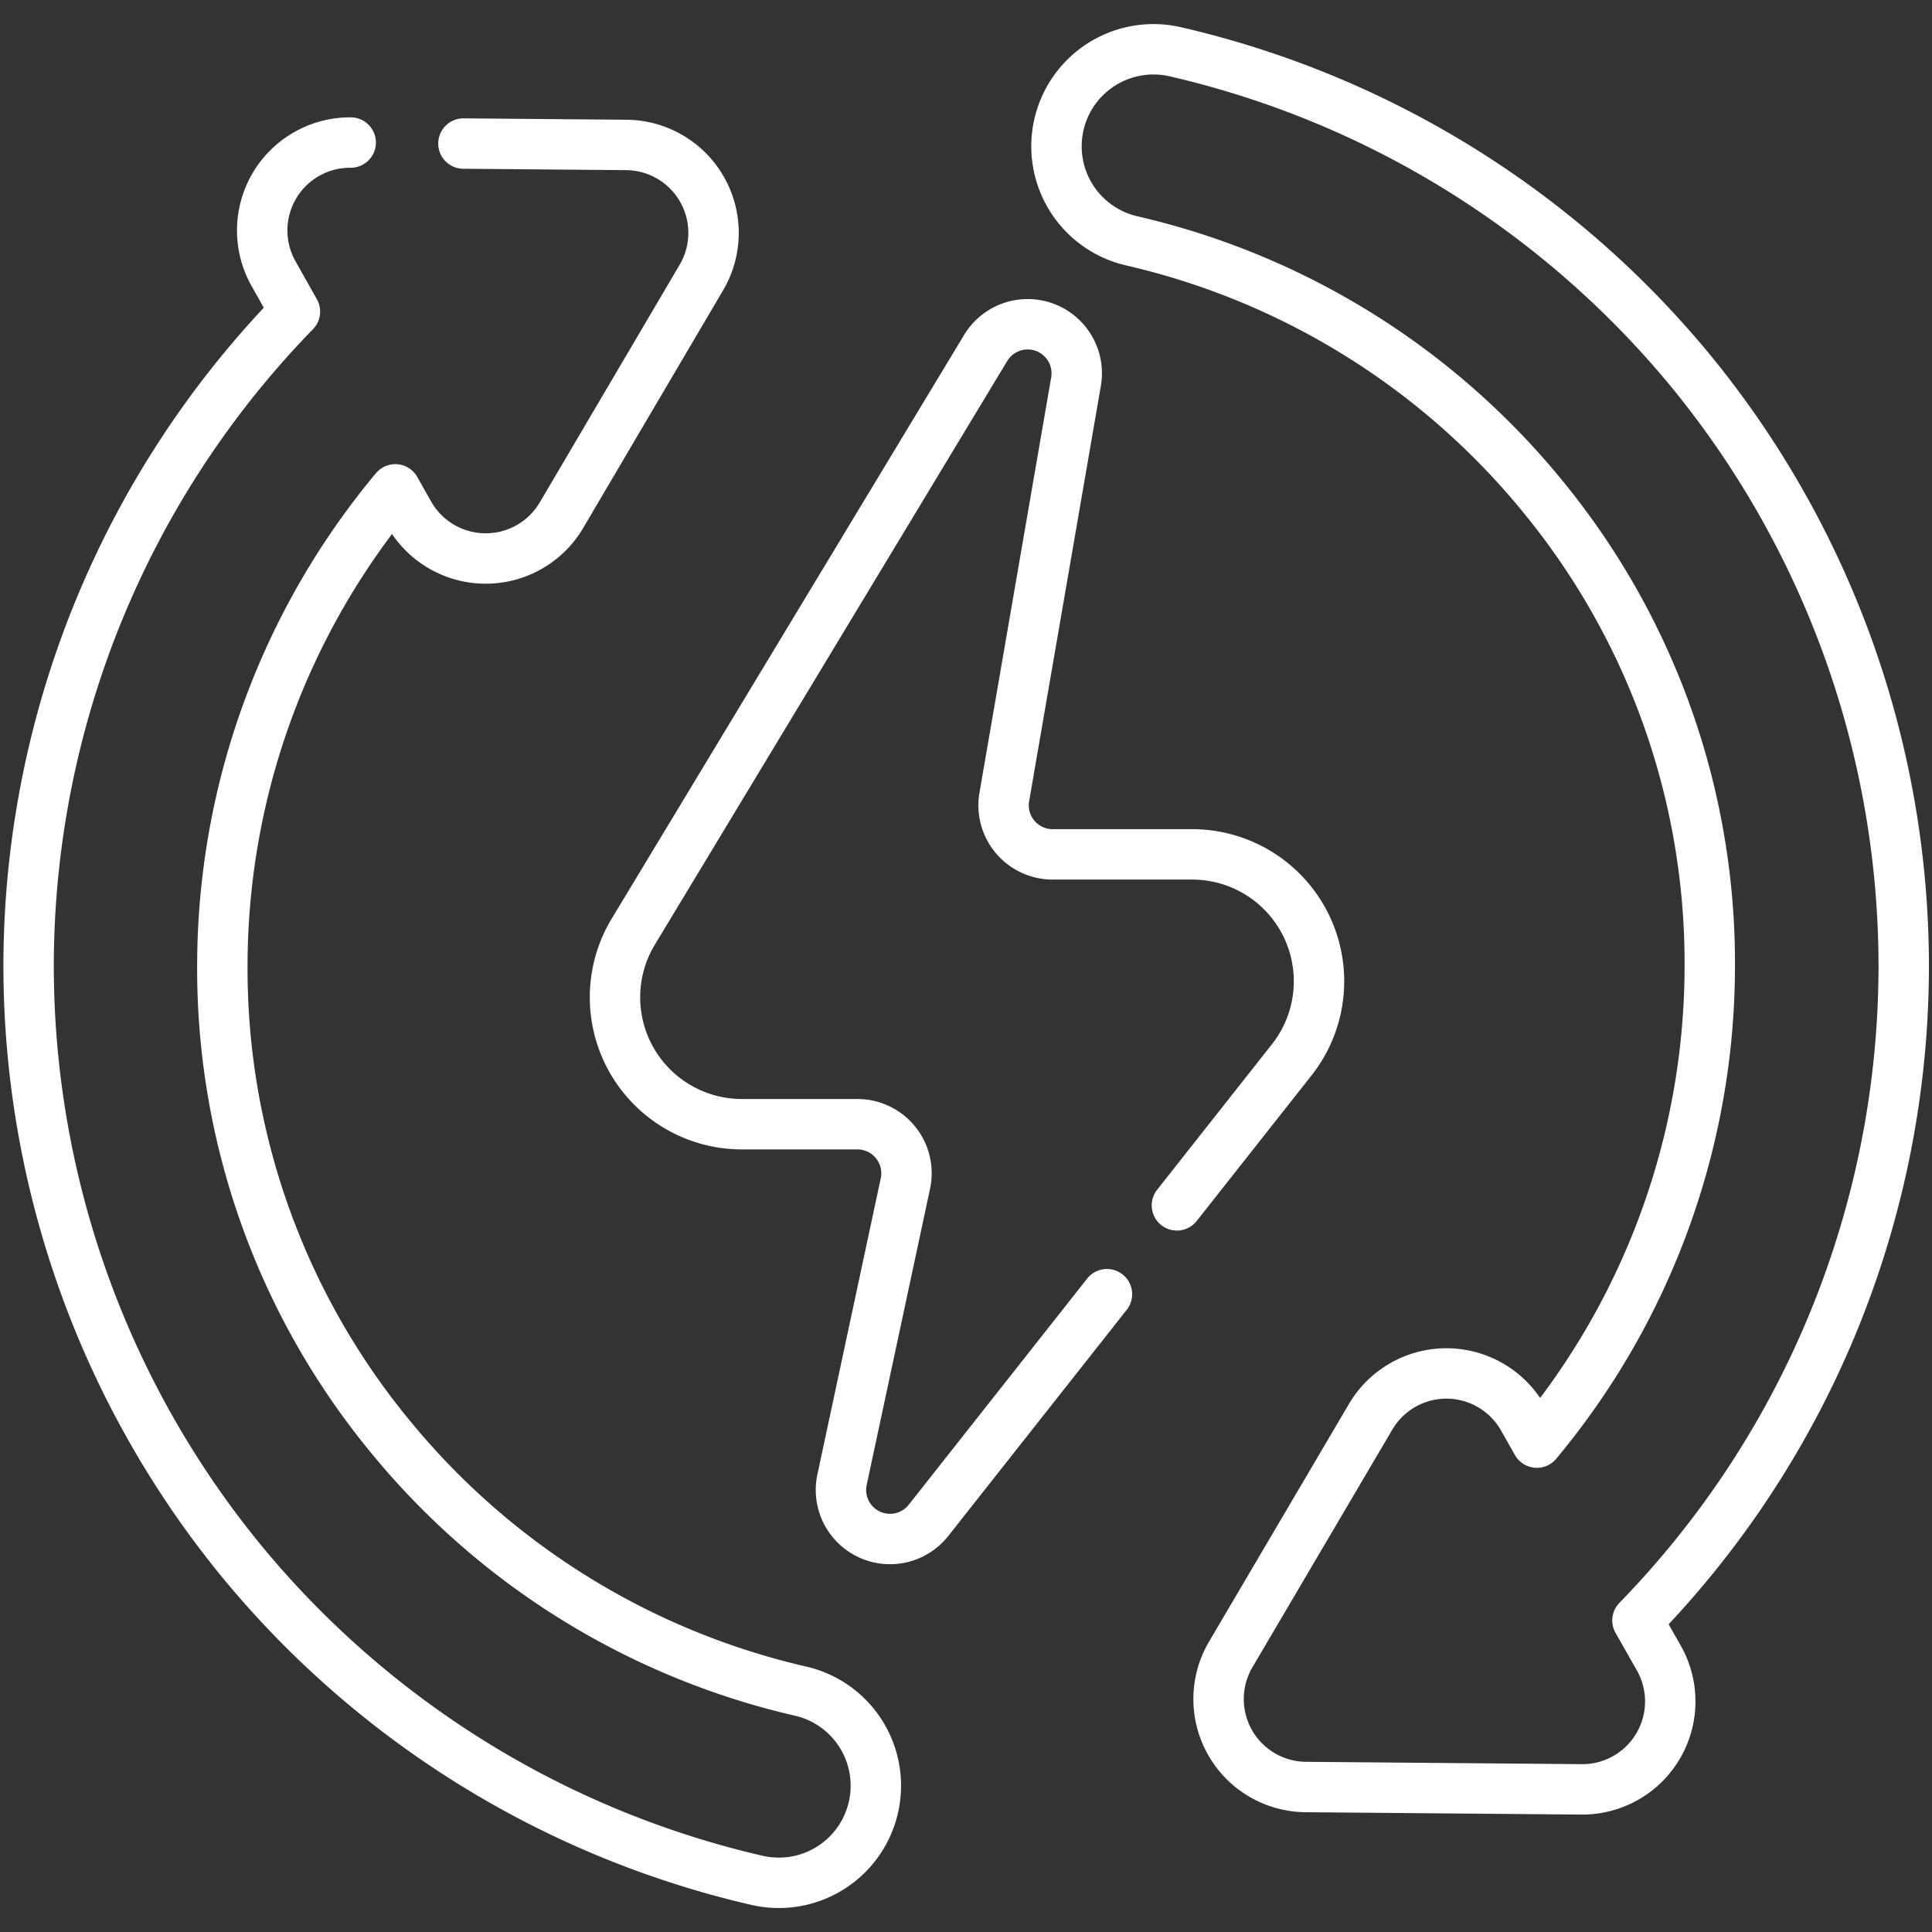 <svg xmlns="http://www.w3.org/2000/svg" xmlns:xlink="http://www.w3.org/1999/xlink" width="46" height="46" viewBox="0 0 46 46"><rect x="0" y="0" width="46" height="46" fill="#333333" stroke="none"/><defs><clipPath id="clip-path"><path id="Path_37168" data-name="Path 37168" d="M0-682.665H46v46H0Z" transform="translate(0 682.665)" fill="none"></path></clipPath></defs><g id="Efficacit&#xE9;" transform="translate(0 -0.002)"><g id="Group_39535" data-name="Group 39535" transform="translate(0 0.002)" clip-path="url(#clip-path)"><path id="Path_37165" data-name="Path 37165" d="M-185.255-290.471l2.733-3.464a3.021,3.021,0,0,0-2.371-4.893h-3.321a1.168,1.168,0,0,1-1.151-1.367l1.708-9.891a1.168,1.168,0,0,0-2.151-.8l-8.392,13.9a3.022,3.022,0,0,0,2.587,4.583h2.751a1.168,1.168,0,0,1,1.142,1.413l-1.508,7.049a1.168,1.168,0,0,0,2.06.968l4.247-5.383" transform="translate(213.277 319.17)" fill="none" stroke="#fff" stroke-linecap="round" stroke-linejoin="round" stroke-miterlimit="10" stroke-width="1.2"></path><path id="Path_37166" data-name="Path 37166" d="M-143.389-.312l3.879.033a2.094,2.094,0,0,1,1.787,3.156l-3.331,5.659a2.094,2.094,0,0,1-3.627-.031l-.33-.584a17.724,17.724,0,0,0-4.118,11.348A17.508,17.508,0,0,0-145.2,30.388a17.773,17.773,0,0,0,9.834,6.146,2.31,2.31,0,0,1,1.739,2.765,2.309,2.309,0,0,1-2.25,1.8,2.356,2.356,0,0,1-.514-.057,22.414,22.414,0,0,1-12.4-7.749,22.377,22.377,0,0,1-4.951-14.02,22.354,22.354,0,0,1,6.341-15.584l-.507-.9a2.093,2.093,0,0,1,1.835-3.125" transform="translate(154.423 3.73)" fill="none" stroke="#fff" stroke-linecap="round" stroke-linejoin="round" stroke-miterlimit="10" stroke-width="1.2"></path><path id="Path_37167" data-name="Path 37167" d="M-191.493-517.776a22.353,22.353,0,0,0,6.34-15.582,22.381,22.381,0,0,0-4.95-14.02,22.414,22.414,0,0,0-12.4-7.749,2.31,2.31,0,0,0-2.765,1.74,2.31,2.31,0,0,0,1.74,2.765,17.776,17.776,0,0,1,9.833,6.148,17.507,17.507,0,0,1,3.924,11.117,17.727,17.727,0,0,1-4.117,11.347l-.331-.584a2.094,2.094,0,0,0-3.627-.031l-3.331,5.659a2.094,2.094,0,0,0,1.787,3.156l6.566.056a2.094,2.094,0,0,0,1.84-3.126Z" transform="translate(230.48 556.358)" fill="none" stroke="#fff" stroke-linecap="round" stroke-linejoin="round" stroke-miterlimit="10" stroke-width="1.2"></path></g></g></svg>